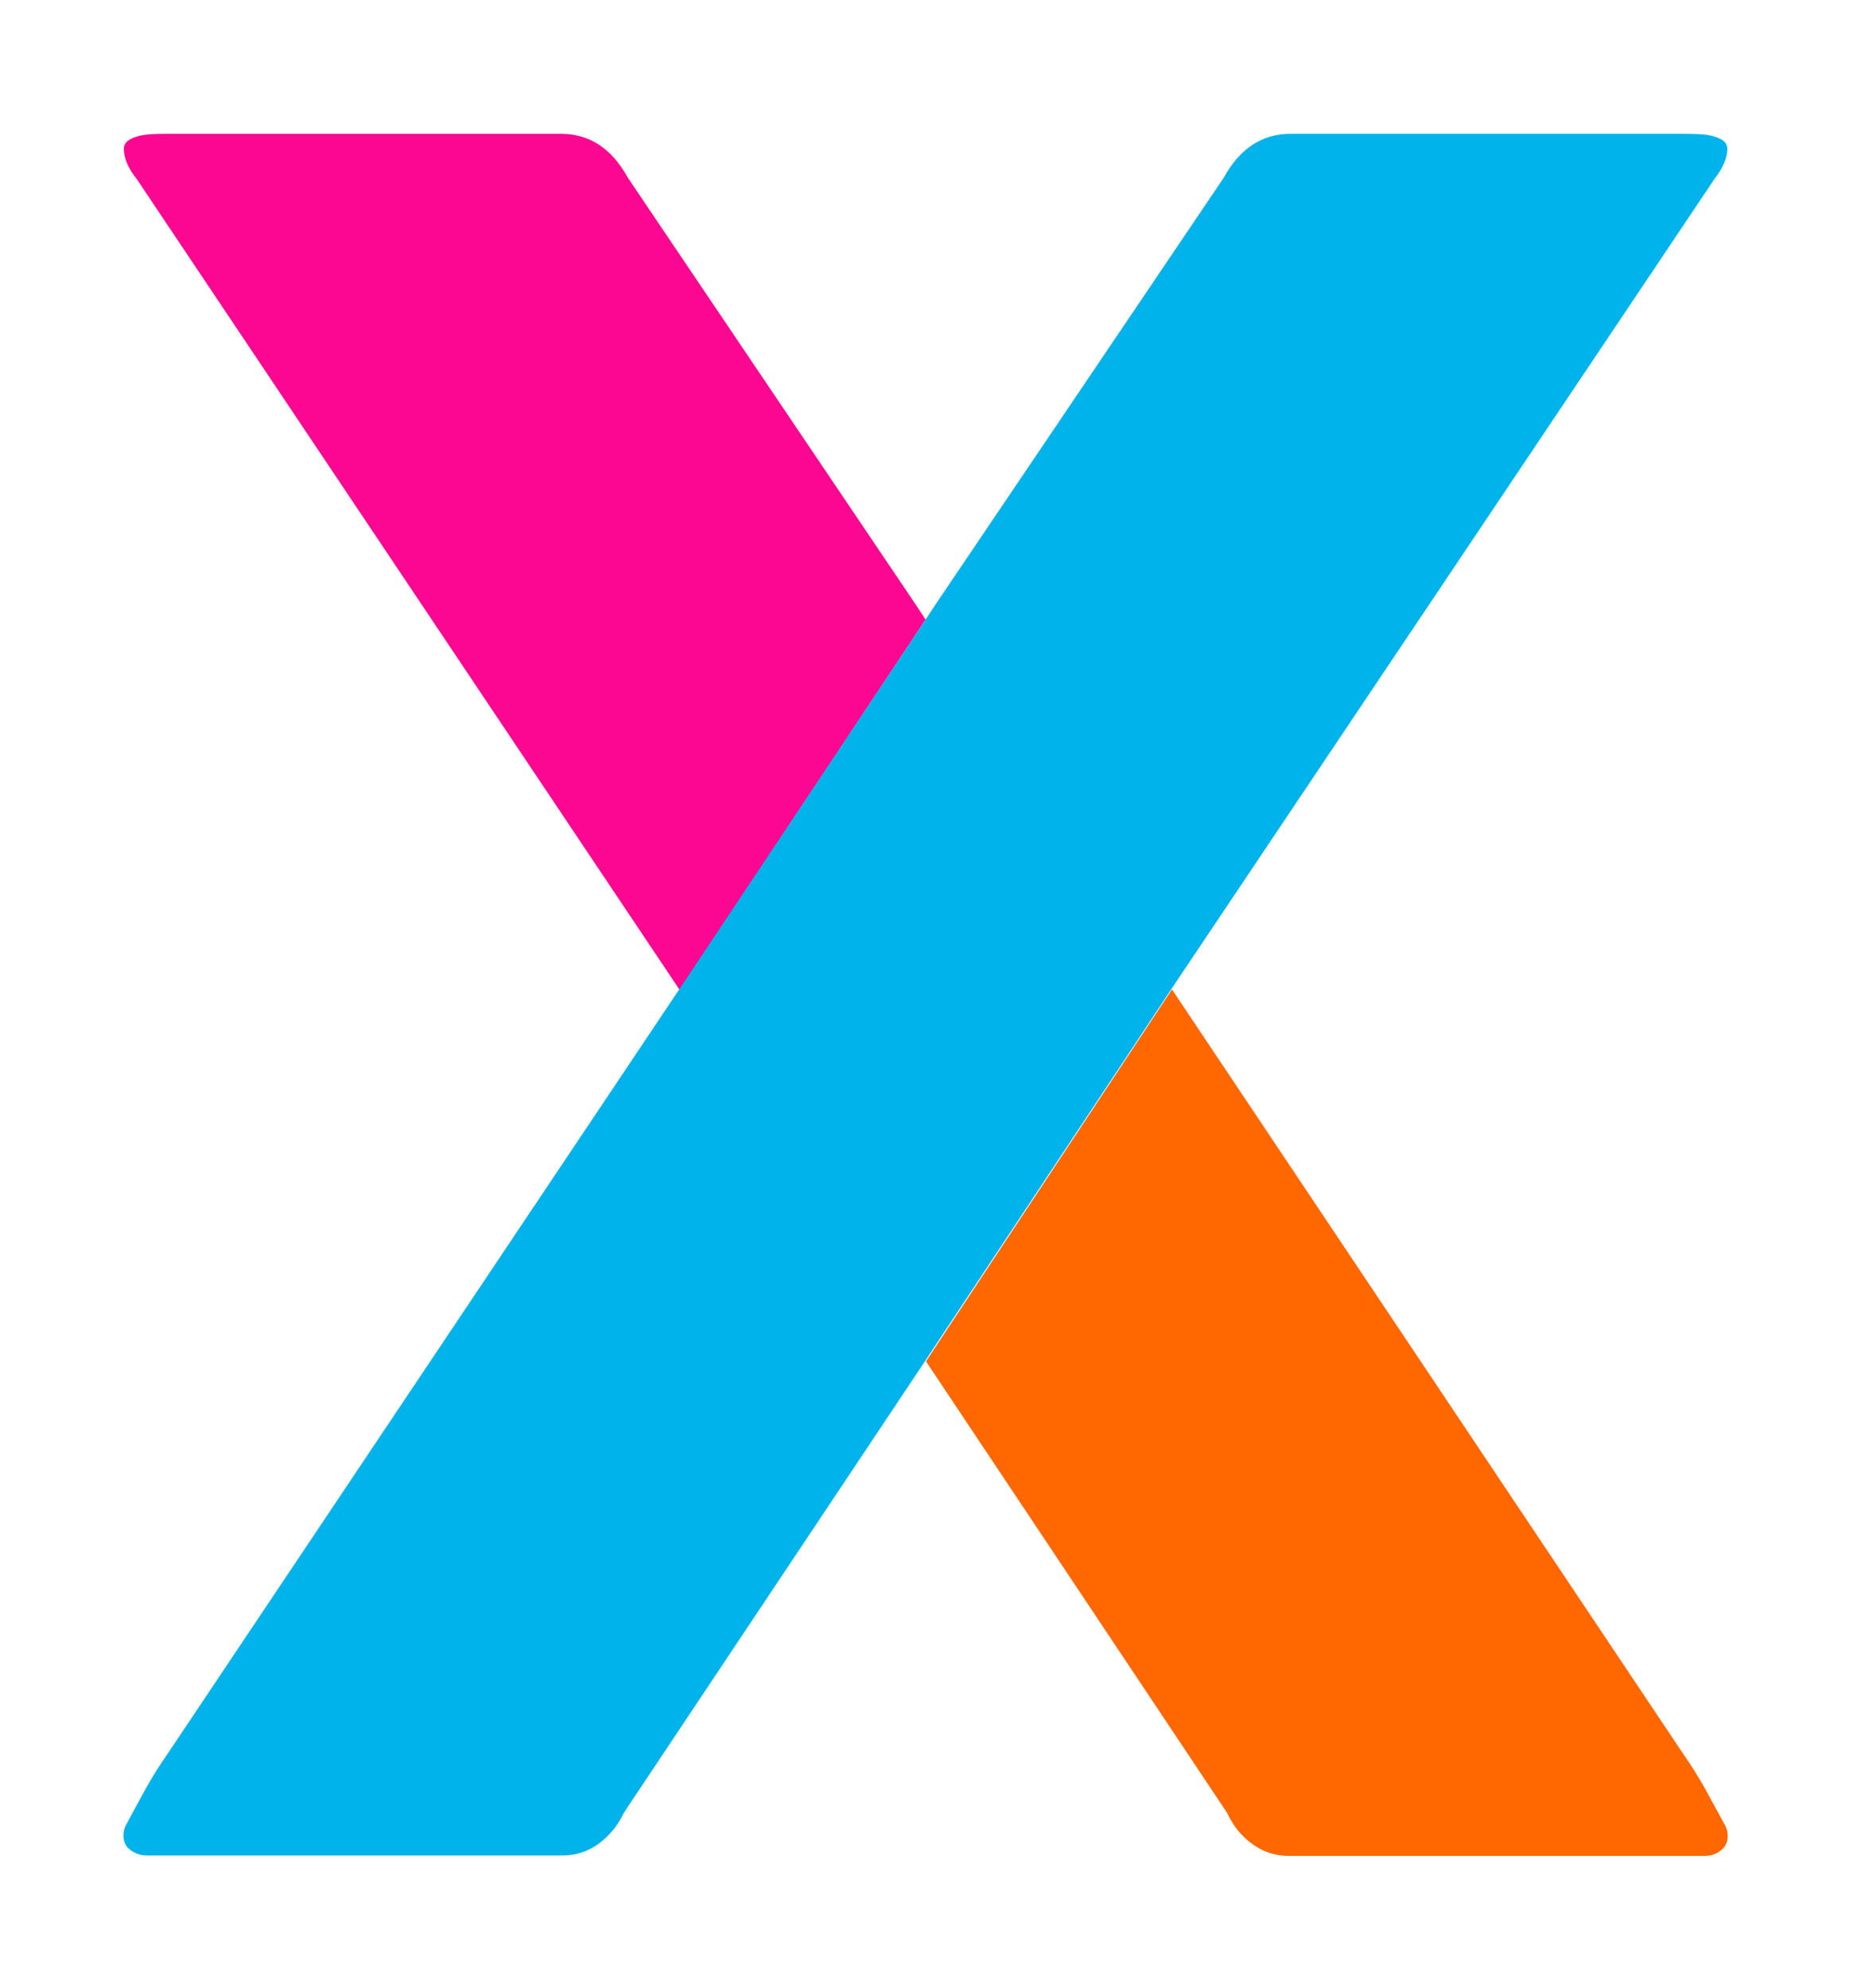 <?xml version="1.0" encoding="utf-8"?>
<!-- Generator: Adobe Illustrator 25.2.3, SVG Export Plug-In . SVG Version: 6.00 Build 0)  -->
<svg version="1.1" id="Laag_1" xmlns="http://www.w3.org/2000/svg" xmlns:xlink="http://www.w3.org/1999/xlink" x="0px" y="0px"
	 viewBox="0 0 453 480" style="enable-background:new 0 0 453 480;" xml:space="preserve">
<style>
	.st0{fill:#FB0792;}
	.st1{fill:#FF6700;}
	.st2{fill:#00B3EA;}
</style>
<path class="st0" d="M223.5,149.6l-2.5-3.8L151.6,42.9c-3.9-7.1-9.3-10.6-16.2-10.6H47.5c-1.5,0-3.3,0-5.3,0c-2,0-4,0-5.7,0.1
	c-1.8,0.1-3.3,0.4-4.6,1c-1.3,0.6-2,1.4-2,2.5c0,2.2,1,4.7,3.1,7.3l128.7,192.2l2.4,3.6l2.4-3.6L223.5,149.6z"/>
<path class="st1" d="M411.9,432.2c-1.6-2.9-3.4-5.8-5.5-8.8L283,238.9l-56.9,86l-2.5,3.8l72.7,109c1.5,3.2,3.5,5.7,6.2,7.6
	c2.6,1.9,5.5,2.8,8.7,2.8h95.4h5c1.5,0,2.8-0.4,3.9-1.3c1.1-0.8,1.7-2,1.7-3.5c0-0.9-0.2-1.8-0.6-2.5
	C415,437.9,413.5,435.1,411.9,432.2z"/>
<path class="st2" d="M415.1,33.4c-1.3-0.6-2.8-0.9-4.6-1c-1.8-0.1-3.7-0.1-5.7-0.1c-2.1,0-3.8,0-5.3,0h-87.8
	c-6.9,0-12.3,3.5-16.2,10.6L226,145.8l-2.5,3.8l-57.1,85.7l-2.4,3.6L40.5,423.4c-2.1,3-3.9,5.9-5.5,8.8c-1.6,2.9-3.1,5.7-4.6,8.5
	c-0.4,0.7-0.6,1.6-0.6,2.5c0,1.5,0.6,2.7,1.7,3.5c1.1,0.8,2.4,1.3,3.9,1.3h5h95.4c3.2,0,6.1-0.9,8.7-2.8c2.6-1.9,4.7-4.4,6.2-7.6
	l72.7-109l2.5-3.8l56.9-85.9l2.4-3.6L414,43.2c2-2.6,3.1-5,3.1-7.3C417.1,34.8,416.4,33.9,415.1,33.4z"/>
</svg>
